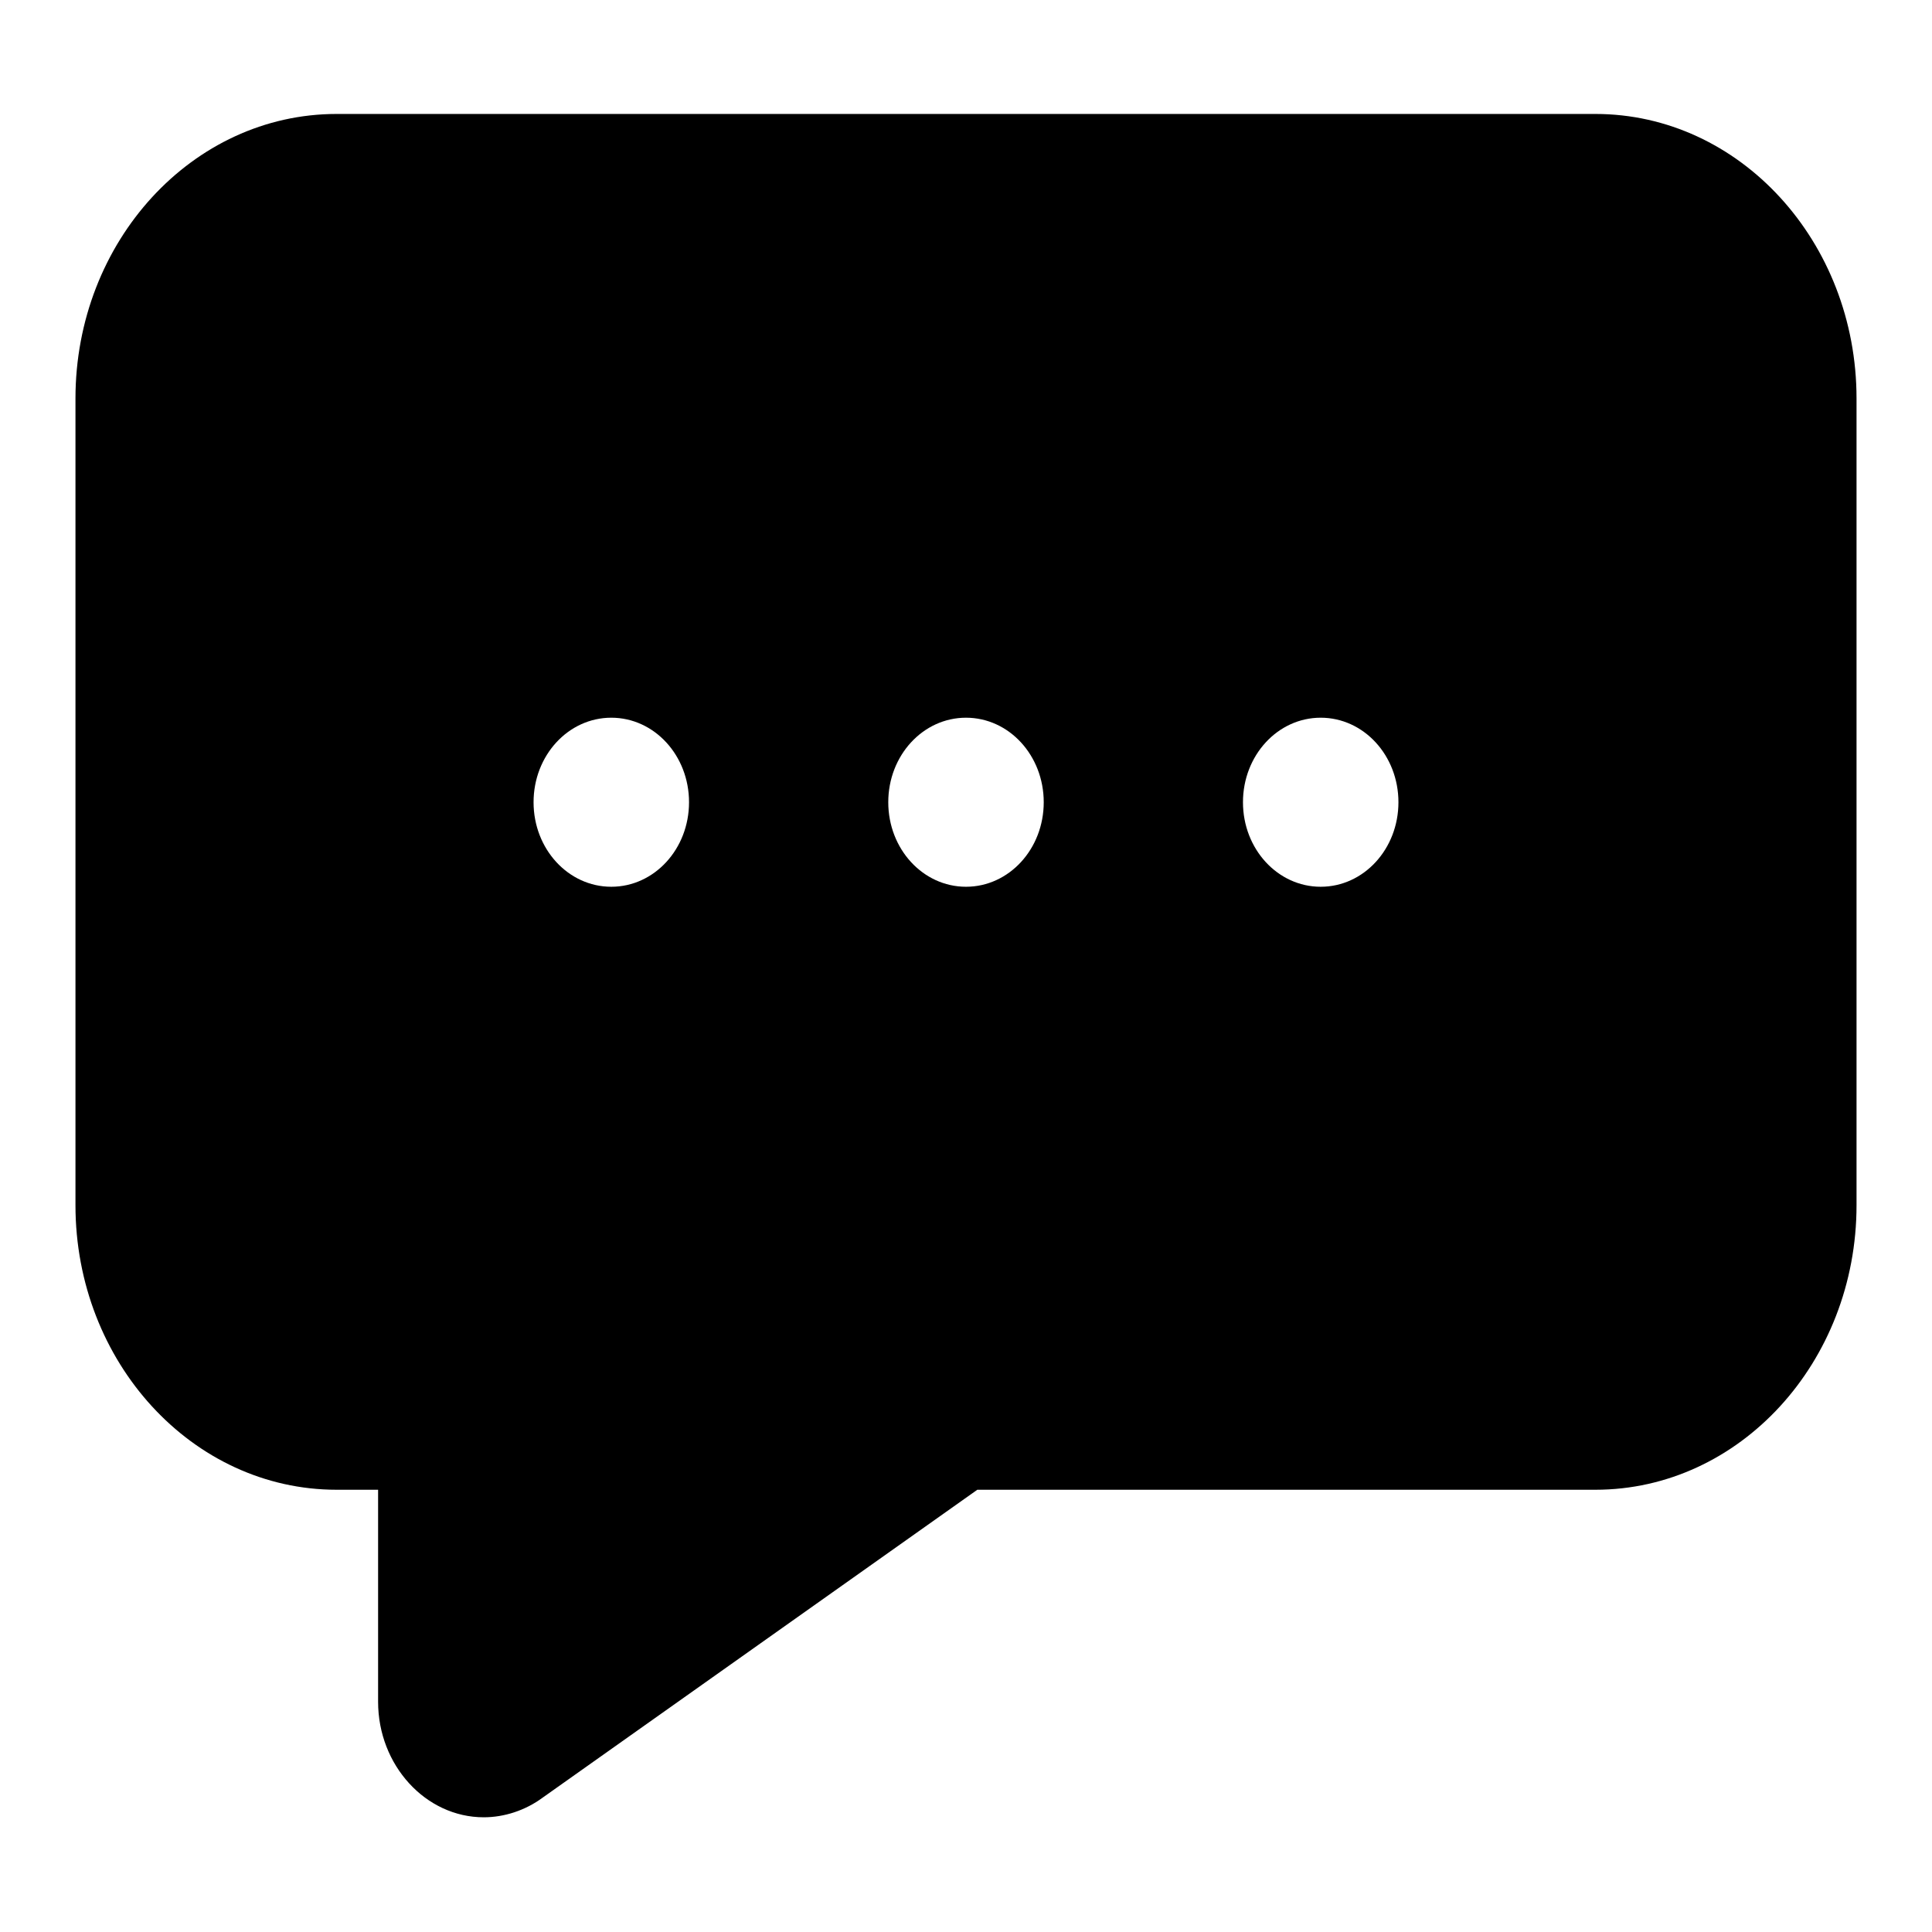 <?xml version="1.0" encoding="utf-8"?>
<!-- Svg Vector Icons : http://www.onlinewebfonts.com/icon -->
<!DOCTYPE svg PUBLIC "-//W3C//DTD SVG 1.1//EN" "http://www.w3.org/Graphics/SVG/1.1/DTD/svg11.dtd">
<svg version="1.1" xmlns="http://www.w3.org/2000/svg" xmlns:xlink="http://www.w3.org/1999/xlink" x="0px" y="0px" viewBox="0 0 256 256" enable-background="new 0 0 256 256" xml:space="preserve">
<g> <path fill="#000000" d="M211.4,15.1H44.6C25.5,15.1,10,32,10,52.8v106.9c0,20.8,15.5,37.7,34.6,37.7h5.5v28.1 c0,8.4,6.3,15.3,14,15.3c2.7,0,5.5-0.9,7.8-2.6l57.6-40.8h81.9c19.1,0,34.6-16.9,34.6-37.7V52.8C246,32,230.5,15.1,211.4,15.1 L211.4,15.1z M81,95.1c5.7,0,10.3,5,10.3,11.2c0,6.2-4.6,11.2-10.3,11.2c-5.7,0-10.3-5-10.3-11.2C70.7,100.1,75.3,95.1,81,95.1 L81,95.1z M128,117.5c-5.7,0-10.3-5-10.3-11.2c0-6.2,4.6-11.2,10.3-11.2s10.3,5,10.3,11.2C138.3,112.5,133.7,117.5,128,117.5 L128,117.5z M175,117.5c-5.7,0-10.3-5-10.3-11.2c0-6.2,4.6-11.2,10.3-11.2c5.7,0,10.3,5,10.3,11.2 C185.3,112.5,180.7,117.5,175,117.5L175,117.5z"/></g>
</svg>